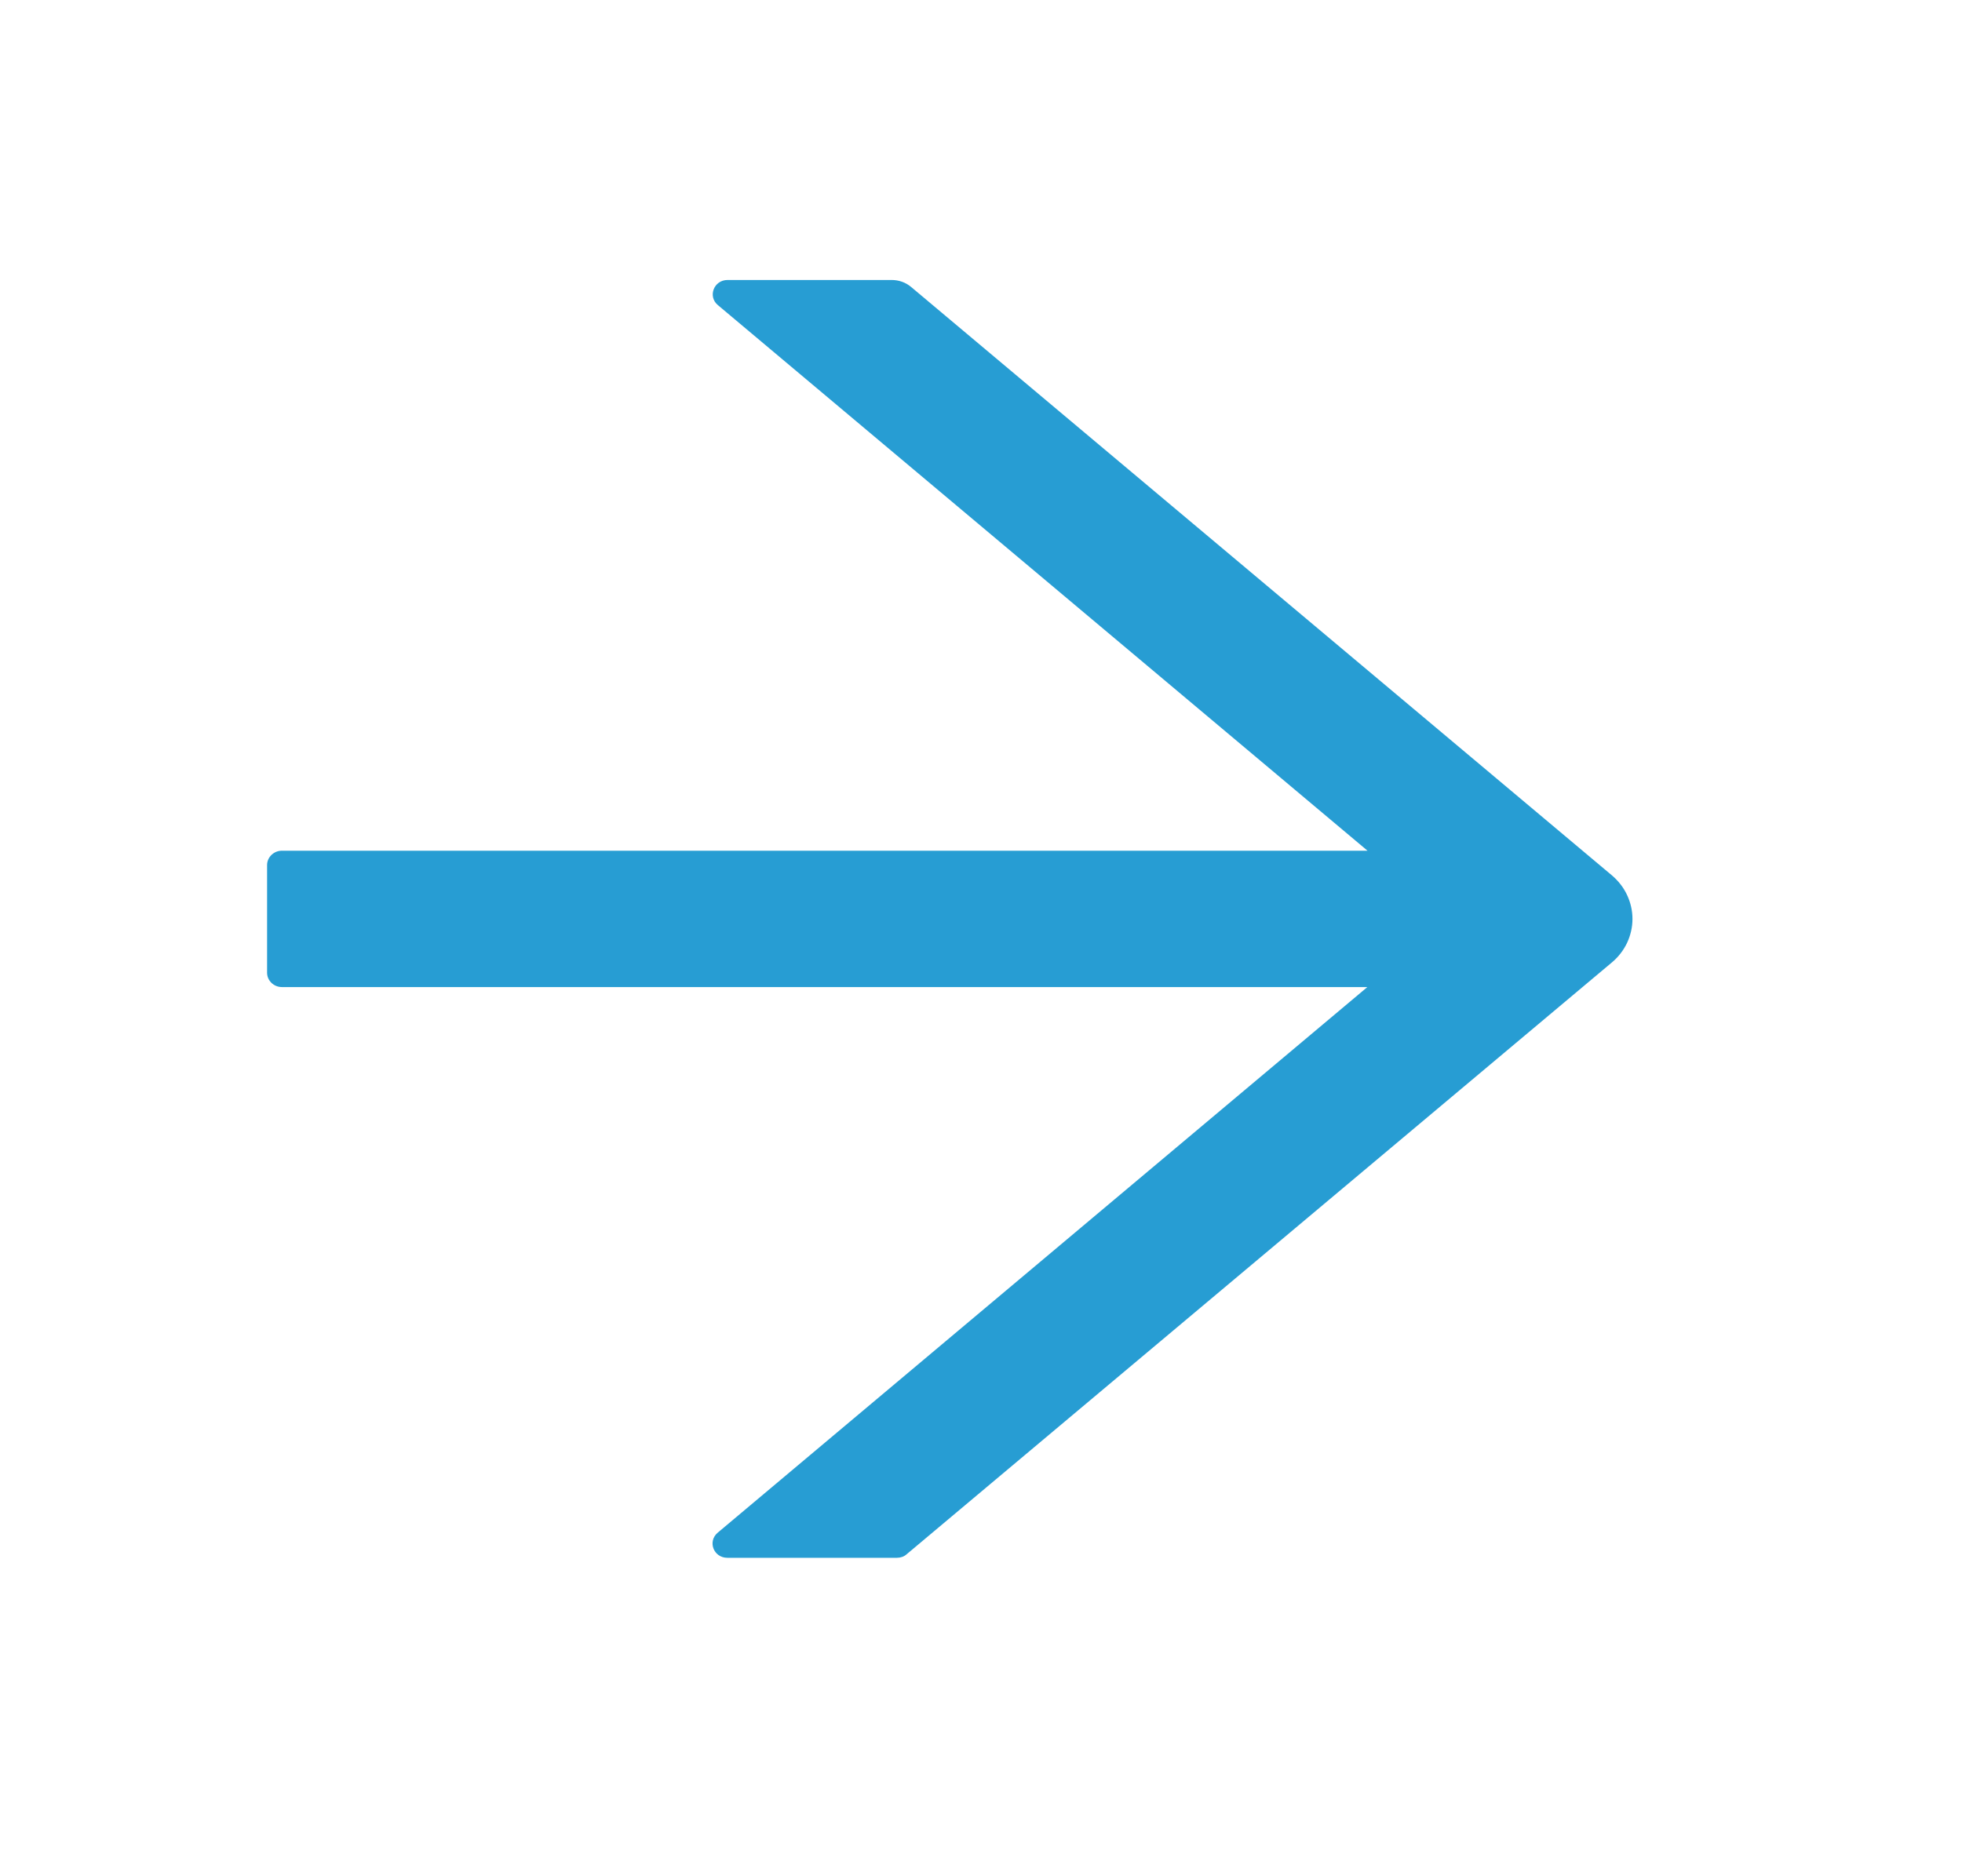 <?xml version="1.0" encoding="utf-8"?>
<svg xmlns="http://www.w3.org/2000/svg" fill="none" height="100%" overflow="visible" preserveAspectRatio="none" style="display: block;" viewBox="0 0 23 22" width="100%">
<g id="Frame">
<path d="M18.897 10.265L10.681 3.365C10.618 3.312 10.538 3.283 10.453 3.283H8.529C8.368 3.283 8.294 3.477 8.416 3.578L16.031 9.975H3.305C3.21 9.975 3.131 10.051 3.131 10.143V11.406C3.131 11.499 3.21 11.574 3.305 11.574H16.029L8.413 17.972C8.292 18.075 8.366 18.266 8.526 18.266H10.516C10.557 18.266 10.599 18.252 10.629 18.224L18.897 11.284C18.972 11.221 19.033 11.142 19.074 11.055C19.115 10.967 19.137 10.871 19.137 10.775C19.137 10.678 19.115 10.583 19.074 10.495C19.033 10.407 18.972 10.329 18.897 10.265Z" fill="#279DD3" id="Vector"/>
</g>
</svg>